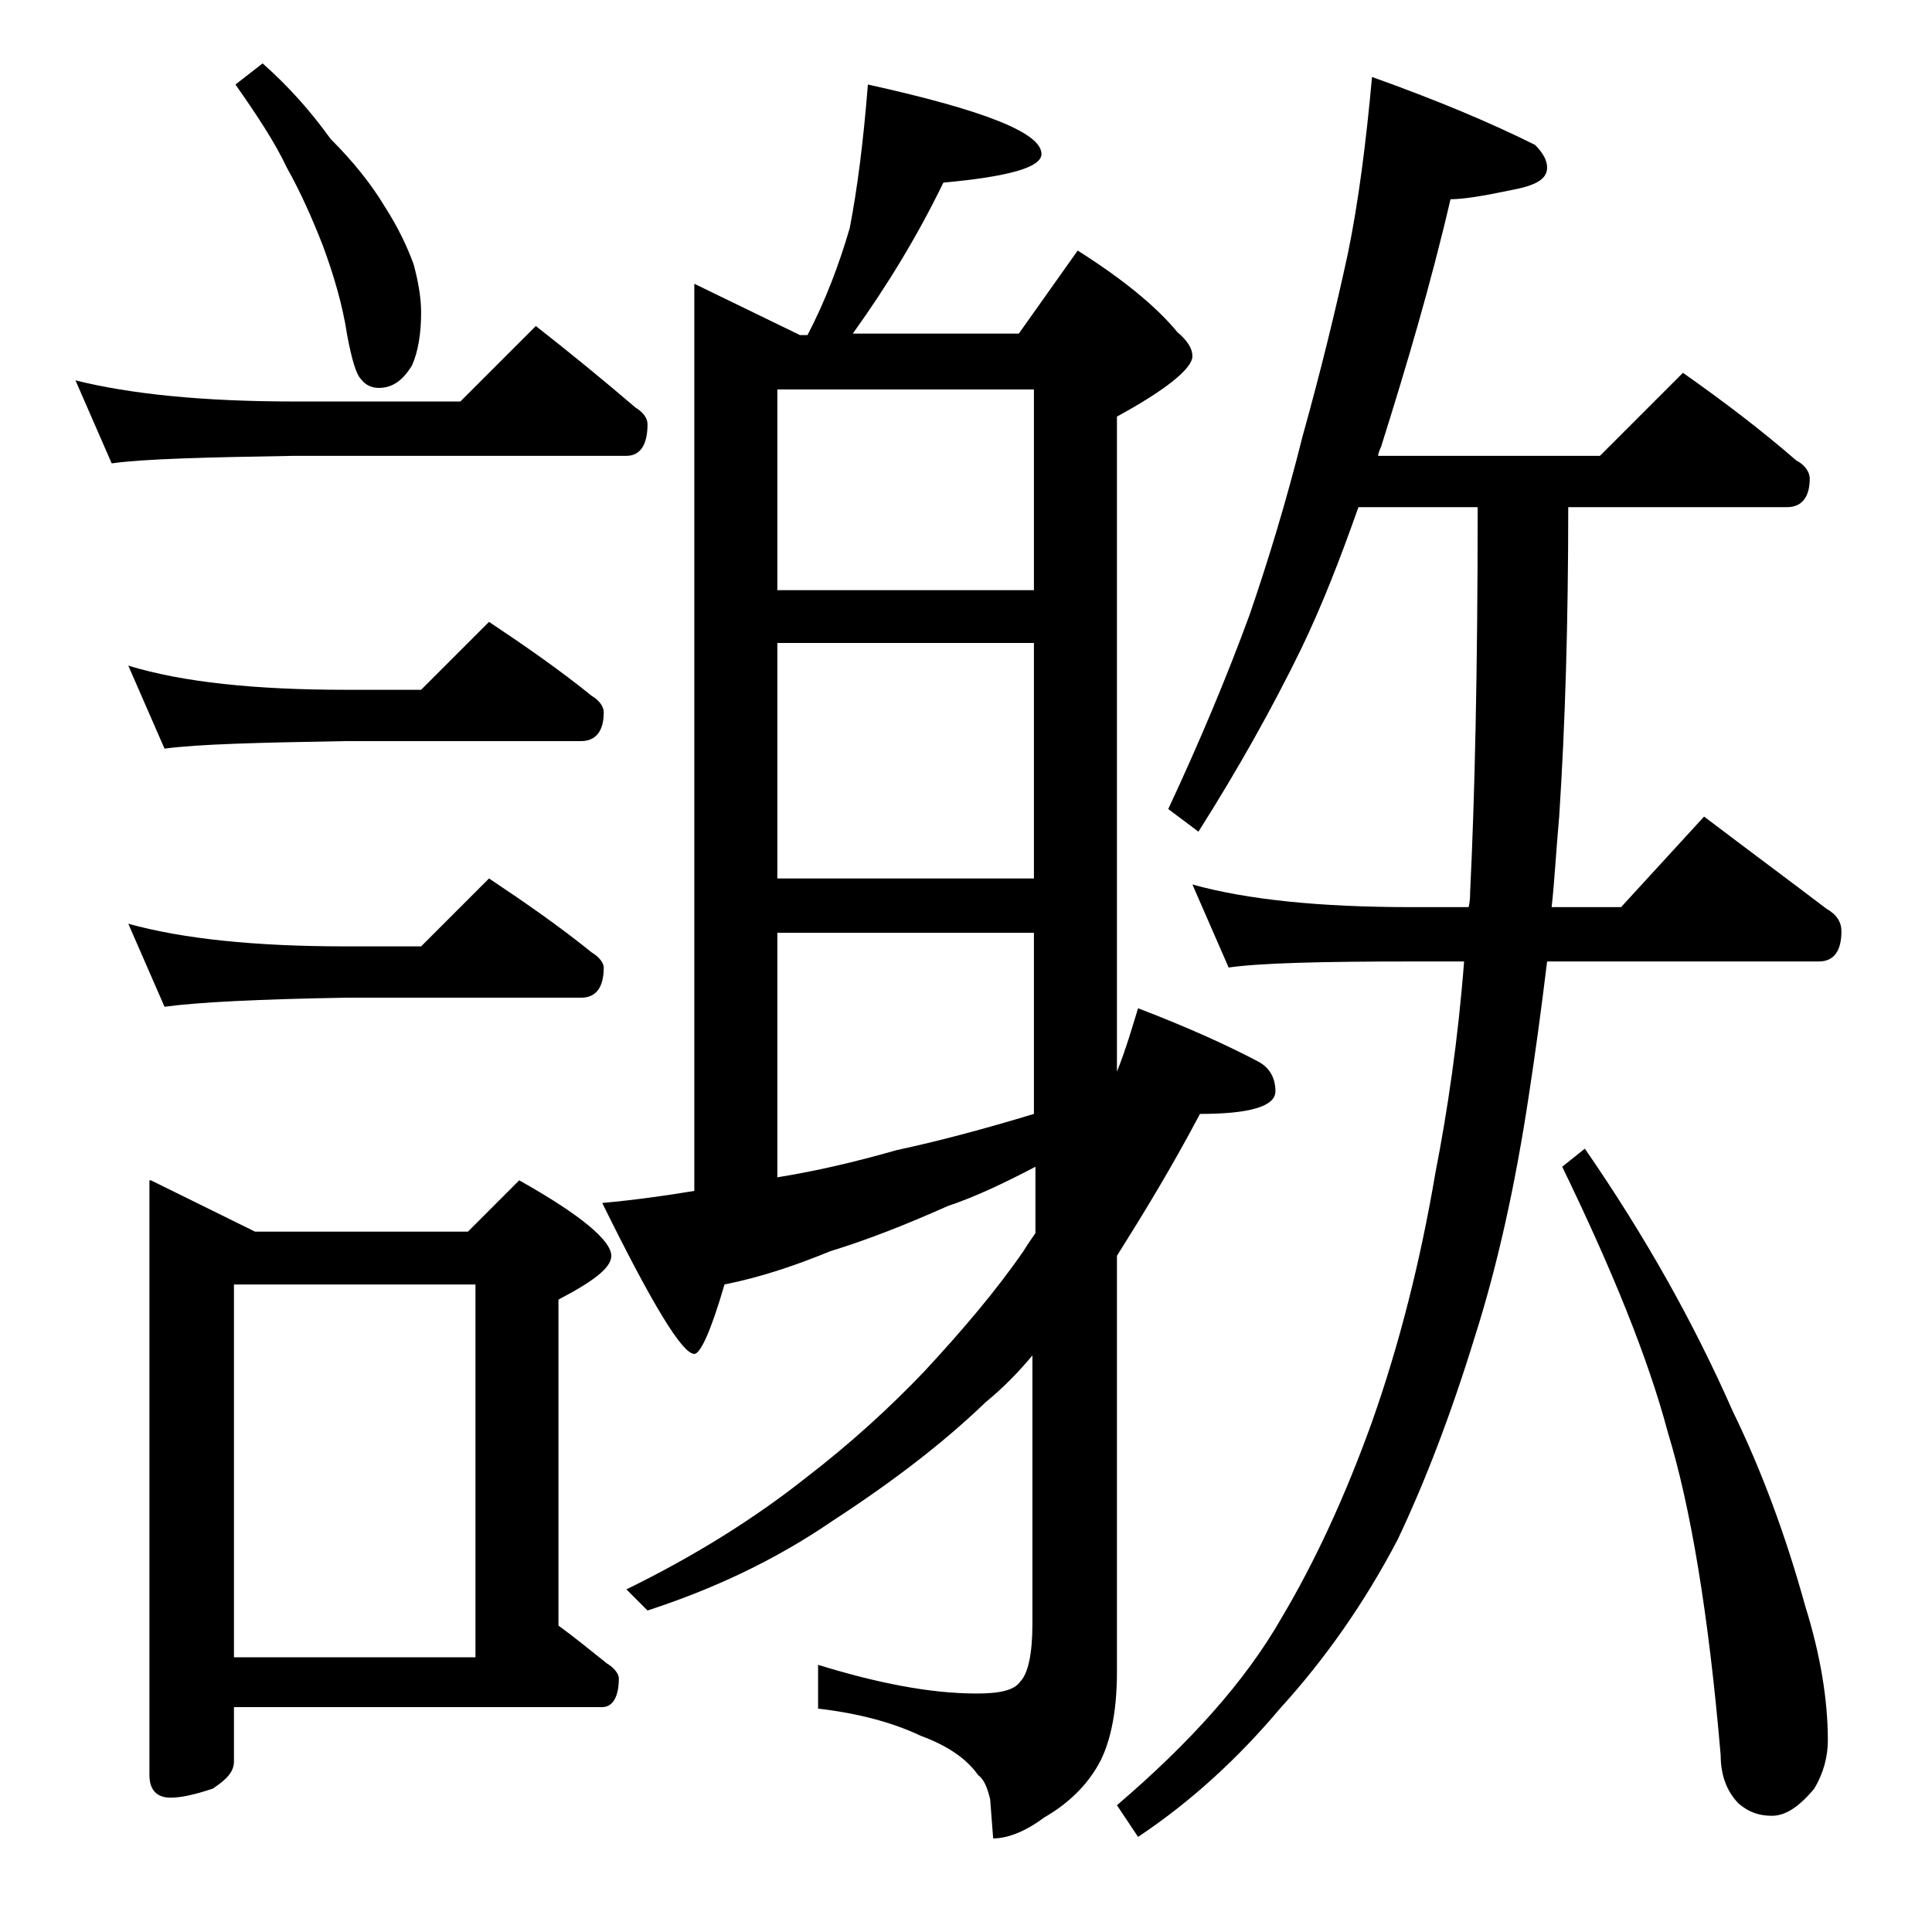 <?xml version="1.0" encoding="utf-8"?>
<!-- Generator: Adobe Illustrator 18.0.0, SVG Export Plug-In . SVG Version: 6.00 Build 0)  -->
<!DOCTYPE svg PUBLIC "-//W3C//DTD SVG 1.1//EN" "http://www.w3.org/Graphics/SVG/1.1/DTD/svg11.dtd">
<svg version="1.1" id="Layer_1" xmlns="http://www.w3.org/2000/svg" xmlns:xlink="http://www.w3.org/1999/xlink" x="0px" y="0px"
	 viewBox="0 0 128 128" enable-background="new 0 0 128 128" xml:space="preserve">
<path d="M5,25.2c3.6,0.9,8.4,1.4,14.5,1.4h11l5-5c2.3,1.8,4.5,3.6,6.6,5.4c0.5,0.3,0.8,0.7,0.8,1.1c0,1.4-0.5,2.1-1.4,2.1h-22
	c-5.9,0.1-10,0.2-12.1,0.5L5,25.2z M8.5,44.1c3.6,1.1,8.4,1.6,14.4,1.6h5l4.5-4.5c2.4,1.6,4.7,3.2,6.8,4.9c0.5,0.3,0.8,0.7,0.8,1.1
	c0,1.2-0.5,1.9-1.5,1.9H22.9c-5.8,0.1-9.8,0.2-12,0.5L8.5,44.1z M8.5,61.2c3.6,1,8.4,1.5,14.4,1.5h5l4.5-4.5
	c2.4,1.6,4.7,3.2,6.8,4.9c0.5,0.3,0.8,0.7,0.8,1c0,1.3-0.5,2-1.5,2H22.9c-5.8,0.1-9.8,0.3-12,0.6L8.5,61.2z M10,78.2l6.9,3.4H31
	l3.4-3.4c4.1,2.3,6.1,4,6.1,5c0,0.8-1.2,1.7-3.5,2.9v21.6c1.1,0.8,2.2,1.7,3.2,2.5c0.5,0.3,0.8,0.7,0.8,1c0,1.2-0.4,1.9-1.1,1.9
	H15.5v3.6c0,0.7-0.5,1.2-1.4,1.8c-1.2,0.4-2.1,0.6-2.8,0.6c-0.9,0-1.4-0.5-1.4-1.5V78.2z M17.4,4.2c1.8,1.6,3.2,3.2,4.5,5
	c1.5,1.5,2.7,3,3.6,4.5c0.9,1.4,1.5,2.7,1.9,3.8c0.3,1.1,0.5,2.2,0.5,3.2c0,1.4-0.2,2.6-0.6,3.5c-0.6,1-1.3,1.5-2.2,1.5
	c-0.5,0-0.9-0.2-1.2-0.6c-0.3-0.3-0.6-1.3-0.9-2.9c-0.3-2-0.9-4-1.6-5.9c-0.7-1.8-1.5-3.6-2.4-5.2c-0.8-1.7-2-3.5-3.4-5.5L17.4,4.2z
	 M15.5,109.8h16V85.1h-16V109.8z M57.5,5.6C65.2,7.3,69,8.8,69,10.2c0,0.9-2.2,1.5-6.5,1.9c-1.7,3.5-3.7,6.8-6,10h11l3.9-5.5
	c3,1.9,5.2,3.7,6.6,5.4c0.7,0.6,1,1.1,1,1.6c0,0.8-1.7,2.2-5,4V71c0.6-1.5,1-2.9,1.4-4.2c3.4,1.3,6,2.5,7.9,3.5
	c0.8,0.4,1.2,1.1,1.2,2c0,1-1.7,1.5-5,1.5c-1.9,3.6-3.8,6.7-5.5,9.4v27.6c0,2.8-0.5,5-1.4,6.4c-0.8,1.3-2,2.4-3.4,3.2
	c-1.2,0.9-2.4,1.4-3.4,1.4l-0.2-2.6c-0.2-0.8-0.4-1.3-0.8-1.6c-0.7-1-1.9-1.9-3.8-2.6c-1.9-0.9-4.2-1.5-6.8-1.8v-2.9
	c3.9,1.2,7.4,1.9,10.5,1.9c1.5,0,2.5-0.2,2.9-0.8c0.5-0.5,0.8-1.8,0.8-3.8V89.8c-1,1.2-2,2.2-3.1,3.1c-2.8,2.7-6.2,5.3-10.2,7.9
	c-3.8,2.6-7.9,4.5-12.2,5.9l-1.4-1.4c4.5-2.2,8.5-4.7,11.9-7.4c3-2.3,5.6-4.7,7.8-7c2.6-2.8,4.8-5.4,6.6-8c0.3-0.5,0.6-0.9,0.8-1.2
	v-4.4c-2.1,1.1-4,2-5.8,2.6c-2.7,1.2-5.2,2.2-7.8,3c-2.2,0.9-4.5,1.7-7,2.2c-0.9,3.1-1.6,4.6-2,4.6c-0.8,0-2.8-3.3-6.1-10
	c2.2-0.2,4.3-0.5,6.1-0.8V18.8l7,3.4h0.5c1.2-2.3,2.1-4.7,2.8-7.1C56.8,12.5,57.2,9.4,57.5,5.6z M51.5,39.1h17V25.8h-17V39.1z
	 M51.5,58.2h17V42.6h-17V58.2z M51.5,78c2.5-0.4,5.1-1,7.9-1.8c2.8-0.6,5.8-1.4,9.1-2.4V61.8h-17V78z M90.9,5.1
	c4.2,1.5,7.8,3,10.8,4.5c0.5,0.5,0.8,1,0.8,1.5c0,0.8-0.8,1.2-2.4,1.5c-1.9,0.4-3.2,0.6-4,0.6c-1.3,5.6-2.9,11-4.6,16.4
	c-0.1,0.2-0.2,0.5-0.2,0.6H106l5.5-5.5c2.7,1.9,5.2,3.8,7.5,5.8c0.6,0.3,0.9,0.8,0.9,1.2c0,1.2-0.5,1.9-1.5,1.9h-14.5
	c0,7.6-0.2,14.4-0.6,20.5c-0.2,2.2-0.3,4.2-0.5,6h4.6l5.5-6c2.9,2.2,5.6,4.2,8.1,6.1c0.7,0.4,1,0.9,1,1.5c0,1.3-0.5,2-1.5,2h-18
	c-0.4,3.3-0.8,6.2-1.2,8.8c-0.9,6-2.1,11.4-3.6,16.1c-1.6,5.2-3.3,9.6-5.1,13.4c-2.2,4.2-4.8,7.9-7.8,11.2c-2.7,3.2-5.8,6.1-9.4,8.5
	l-1.4-2.1c4.8-4.1,8.5-8.2,10.9-12.4c2.2-3.7,4.2-8,6-13c1.8-5.1,3.2-10.6,4.2-16.5c0.8-4.1,1.5-8.8,1.9-14h-3.5
	c-5.9,0-10,0.1-12.1,0.4L79,58.6c3.6,1,8.4,1.5,14.5,1.5h3.8c0.1-0.4,0.1-0.8,0.1-1c0.3-6.1,0.5-14.6,0.5-25.5H90
	c-1.2,3.4-2.4,6.5-3.8,9.4c-1.9,3.9-4.2,8-6.8,12.1l-2-1.5c2.1-4.5,3.9-8.8,5.4-12.9c1.2-3.5,2.4-7.4,3.5-11.8
	c1.2-4.3,2.2-8.4,3-12.1C90,13.4,90.5,9.5,90.9,5.1z M105,76.1c4,5.8,7.2,11.5,9.8,17.4c1.9,3.9,3.5,8.2,4.8,12.9
	c1,3.2,1.5,6.2,1.5,8.9c0,1.1-0.3,2.2-0.9,3.2c-1,1.2-1.9,1.8-2.8,1.8c-0.8,0-1.5-0.2-2.2-0.8c-0.8-0.8-1.2-1.9-1.2-3.2
	c-0.8-9.4-2-16.5-3.5-21.4c-1.3-4.9-3.7-10.8-7-17.6L105,76.1z"/>
</svg>
